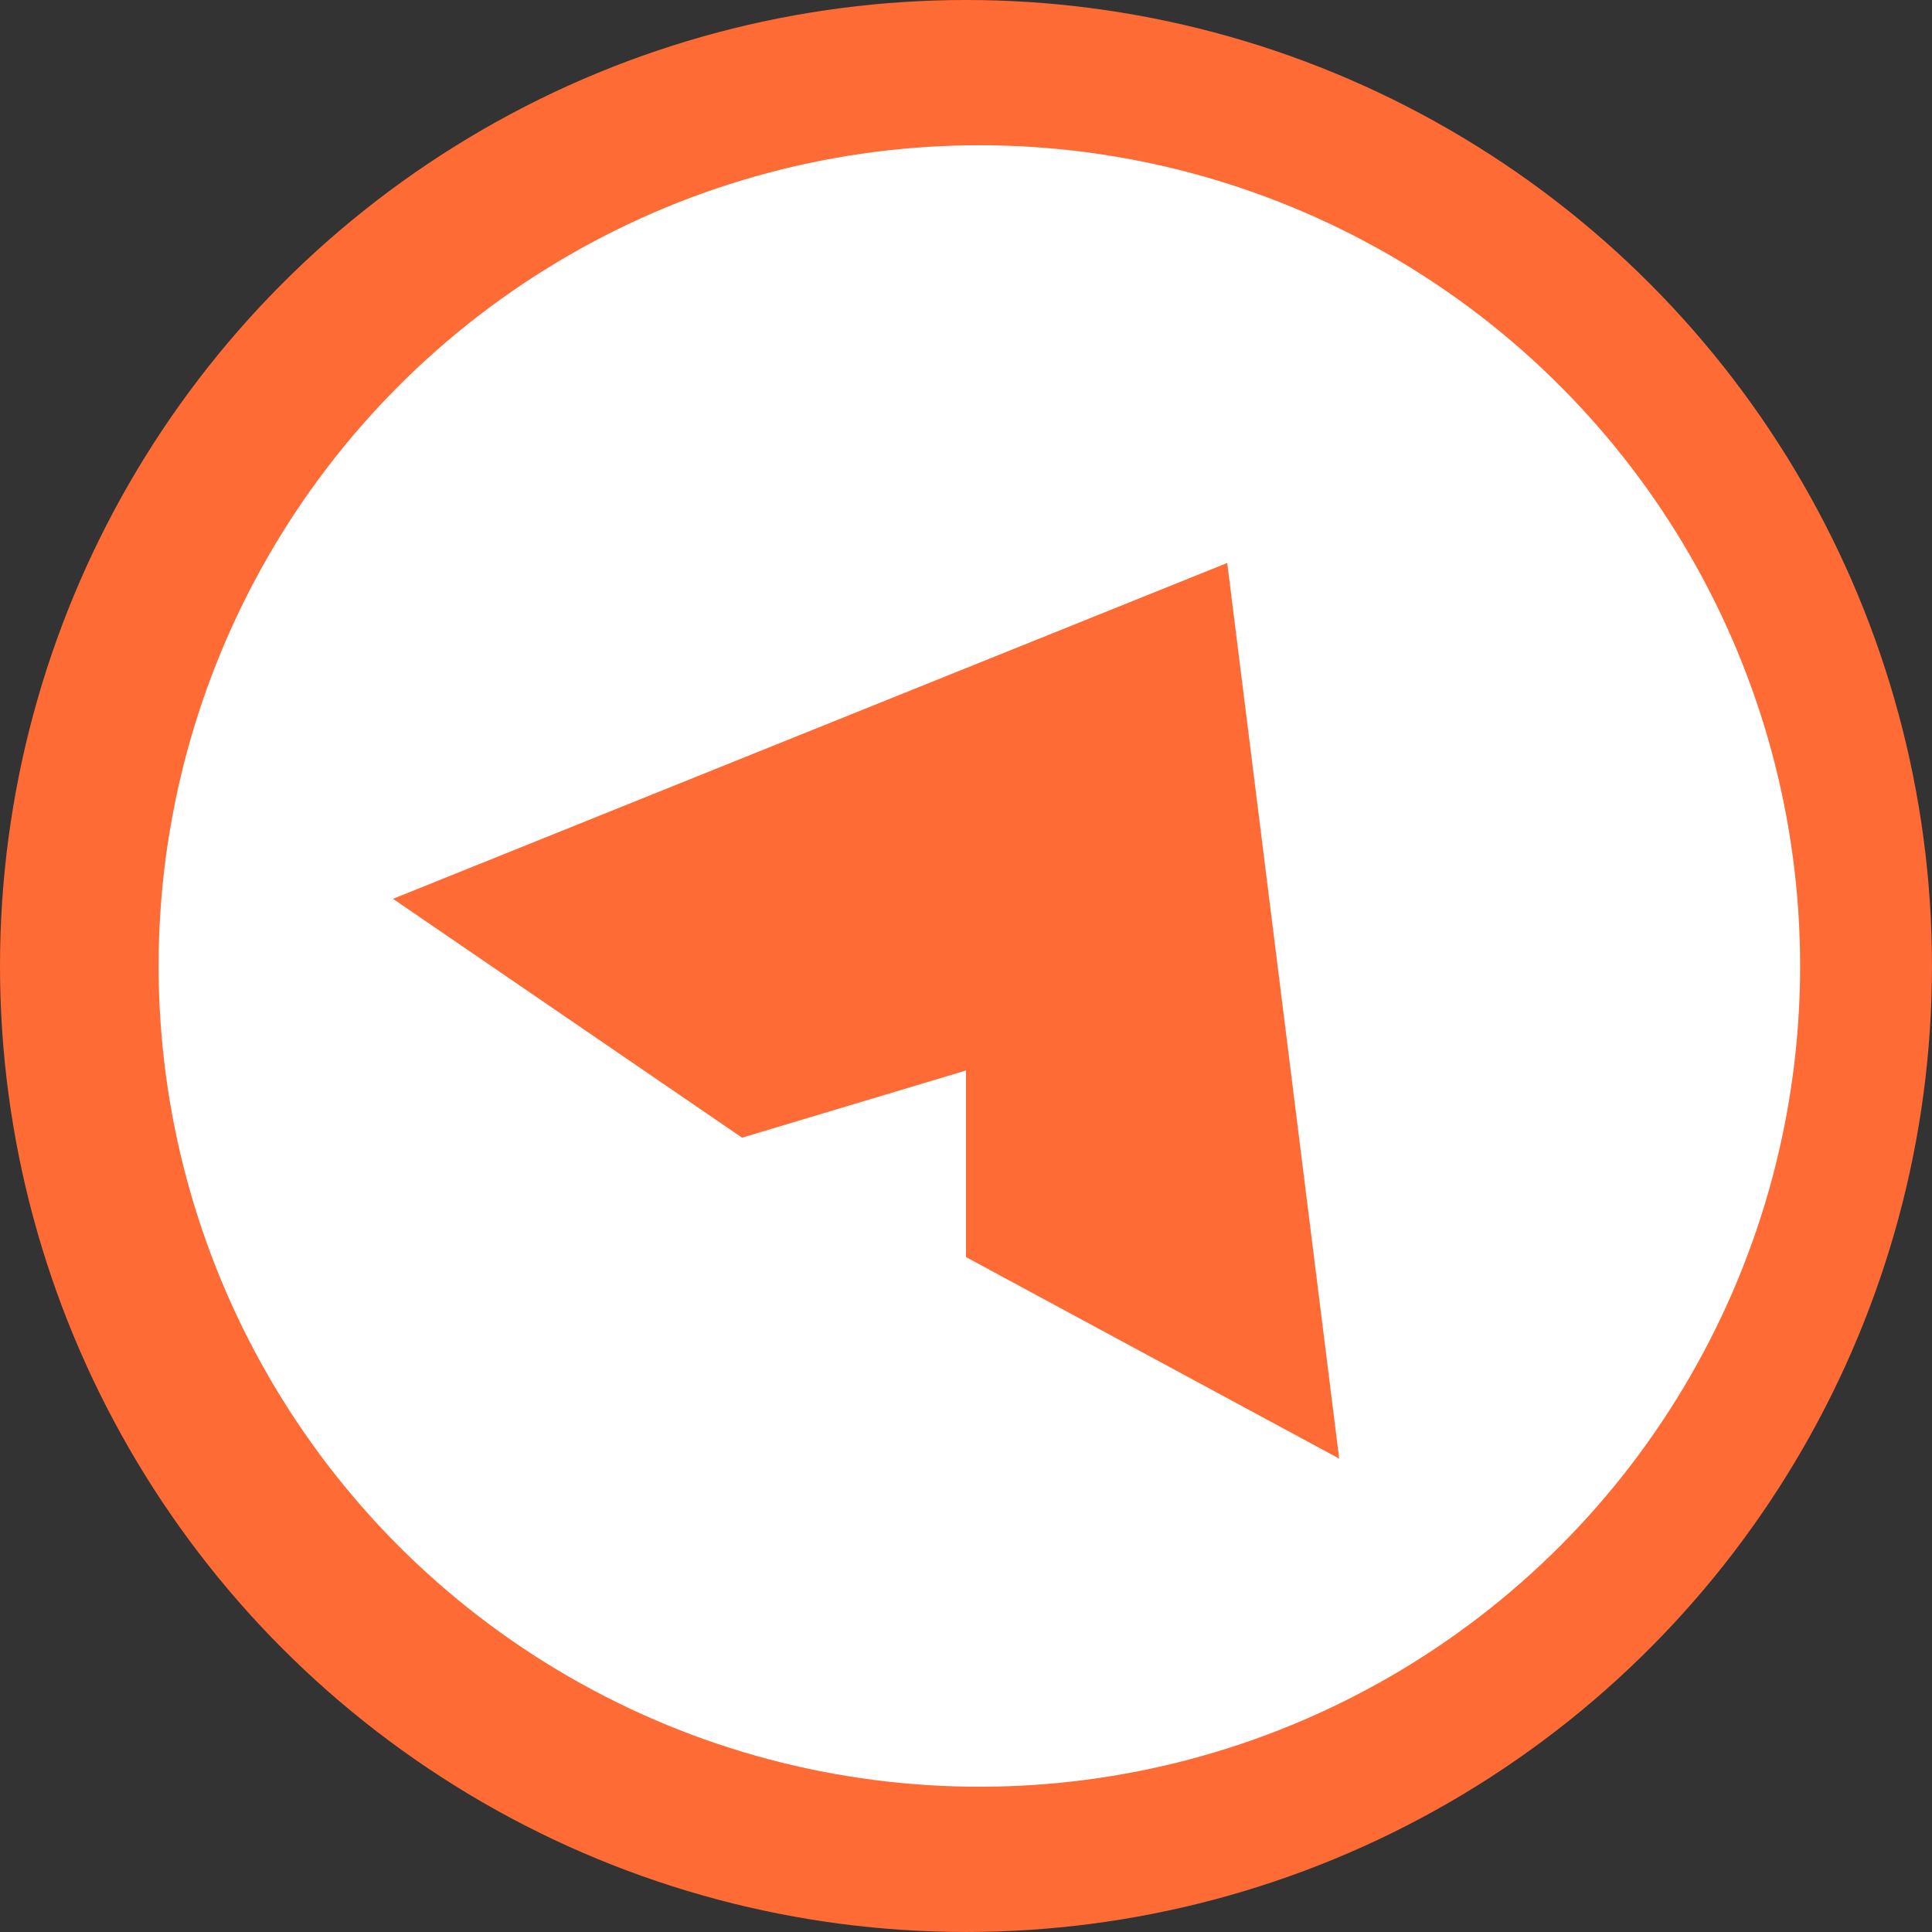 <?xml version="1.0" encoding="UTF-8"?> <svg xmlns="http://www.w3.org/2000/svg" id="Capa_1" data-name="Capa 1" viewBox="0 0 1278.95 1278.95"><rect x="0" y="0" width="1278.95" height="1278.95" fill="#333333" stroke="none"/><defs><style>.cls-1{fill:#FF6B35;}.cls-2{fill:#fff;}</style></defs><title>FinvisorTax logo 1</title><circle class="cls-1" cx="639.47" cy="639.47" r="639.47"></circle><circle class="cls-2" cx="648.32" cy="639.47" r="543.32"></circle><polygon class="cls-1" points="260.15 595 491.24 753.12 639.47 708.65 639.47 832.17 886.53 965.58 812.41 372.66 260.15 595"></polygon></svg> 